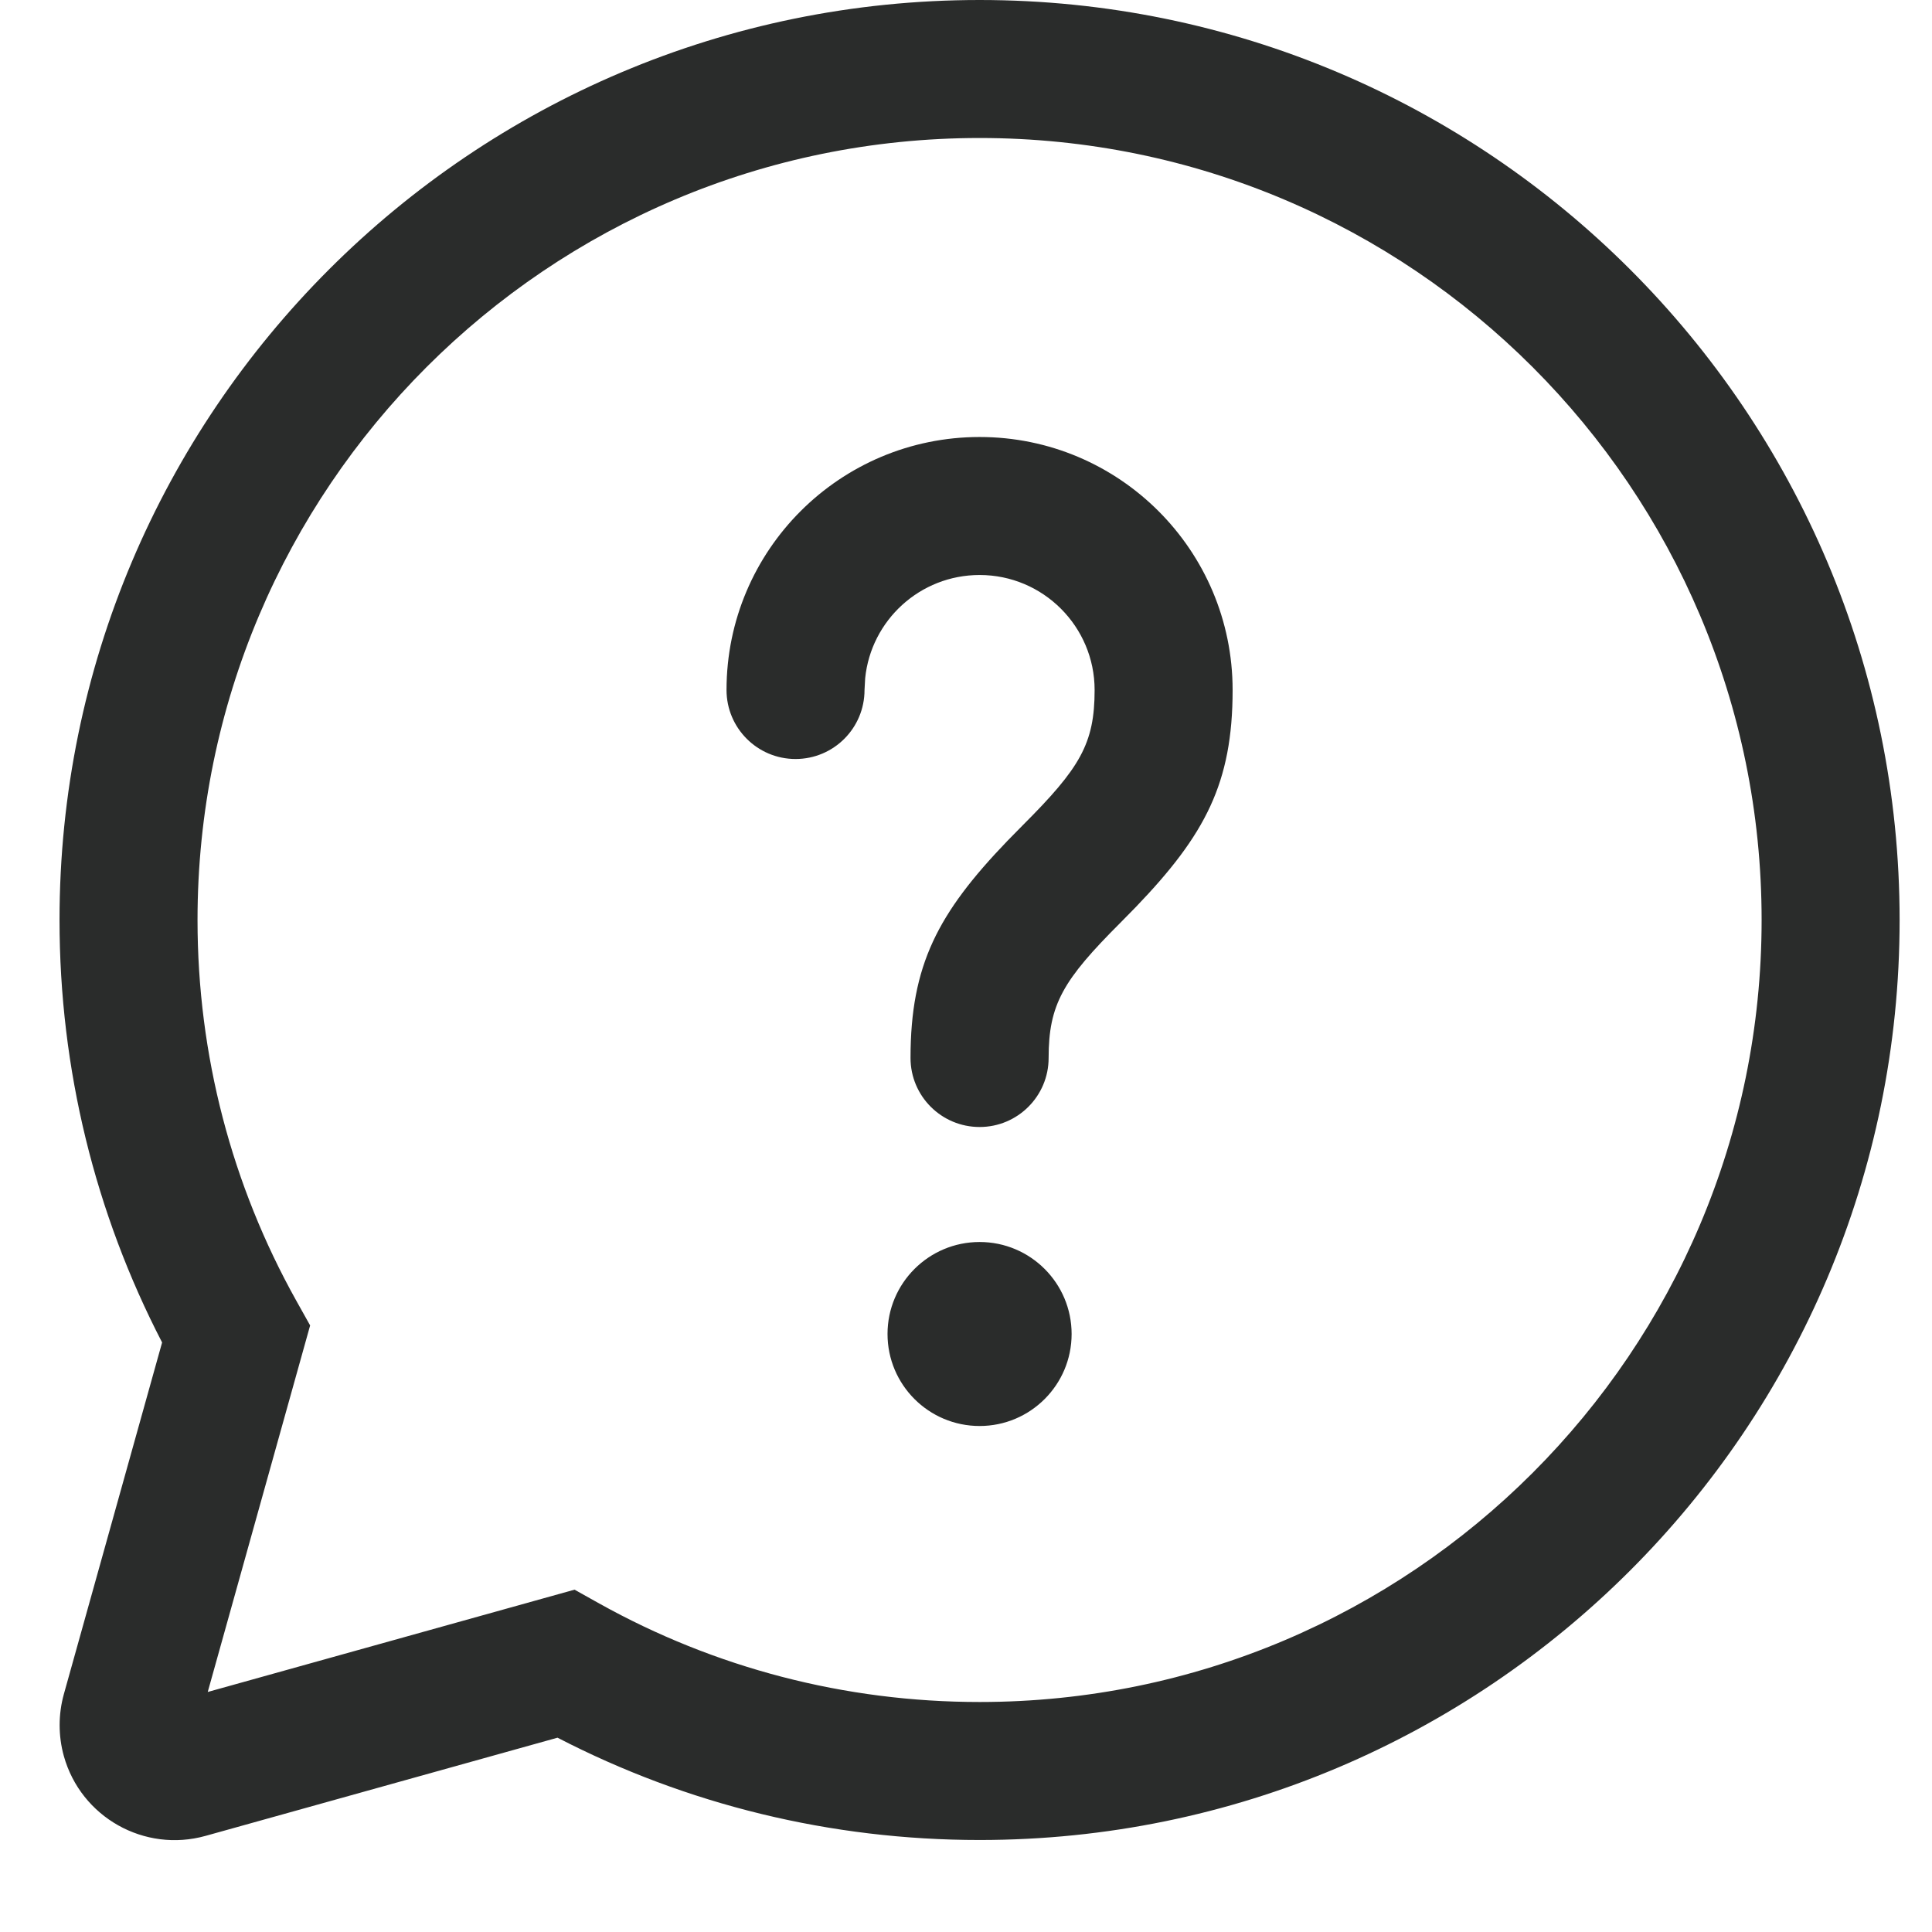 <svg width="21" height="21" viewBox="0 0 21 21" fill="none" xmlns="http://www.w3.org/2000/svg">
<path d="M10.648 0C16.17 0 20.648 4.477 20.648 10C20.648 15.523 16.17 20 10.648 20C9.029 20 7.465 19.615 6.06 18.888L2.235 19.955C1.57 20.141 0.88 19.753 0.694 19.088C0.633 18.868 0.633 18.635 0.694 18.415L1.762 14.592C1.034 13.186 0.647 11.62 0.647 10C0.647 4.477 5.125 0 10.648 0ZM10.648 1.5C5.953 1.5 2.147 5.306 2.147 10C2.147 11.47 2.52 12.883 3.22 14.137L3.371 14.407L2.258 18.391L6.245 17.279L6.515 17.43C7.768 18.128 9.18 18.5 10.648 18.5C15.342 18.5 19.148 14.694 19.148 10C19.148 5.306 15.342 1.5 10.648 1.5ZM10.648 13.5C11.2 13.5 11.648 13.948 11.648 14.5C11.648 15.052 11.2 15.5 10.648 15.5C10.095 15.5 9.647 15.052 9.647 14.5C9.647 13.948 10.095 13.5 10.648 13.5ZM10.648 4.75C12.166 4.75 13.398 5.981 13.398 7.5C13.398 8.511 13.1 9.074 12.346 9.859L12.178 10.03C11.556 10.652 11.398 10.916 11.398 11.5C11.398 11.914 11.062 12.25 10.648 12.25C10.233 12.25 9.897 11.914 9.897 11.5C9.897 10.489 10.195 9.926 10.949 9.141L11.117 8.97C11.739 8.348 11.898 8.084 11.898 7.5C11.898 6.81 11.338 6.25 10.648 6.25C10 6.25 9.468 6.742 9.404 7.372L9.397 7.5C9.397 7.914 9.062 8.25 8.647 8.25C8.233 8.25 7.897 7.914 7.897 7.5C7.897 5.981 9.129 4.75 10.648 4.75Z" fill="#2A2C2B"/>
</svg>
